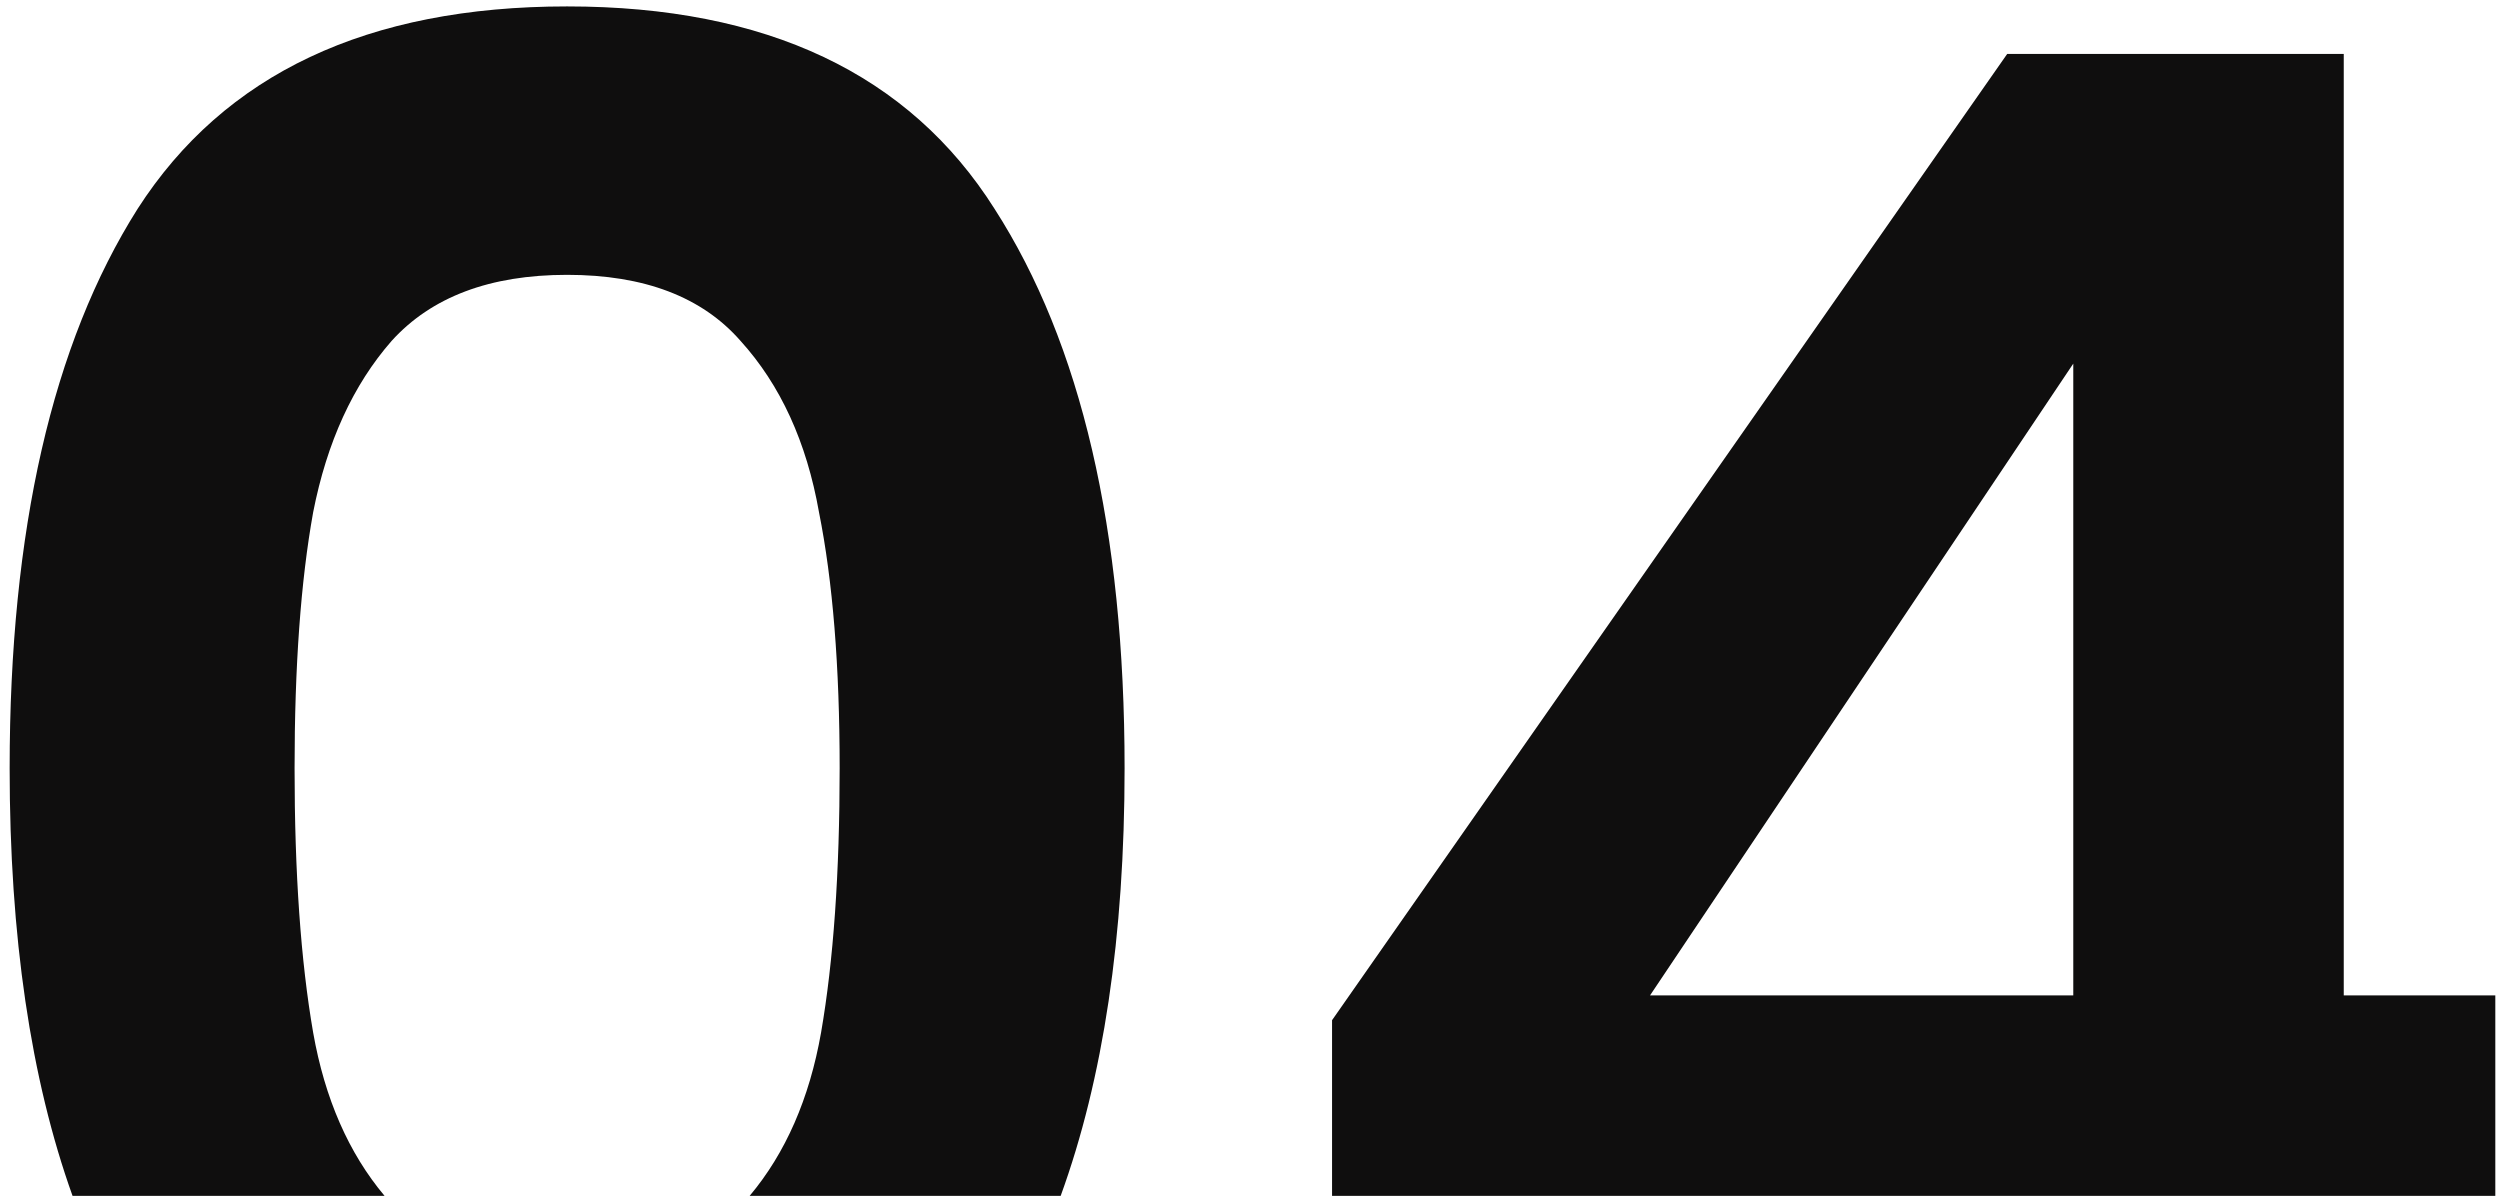 <svg width="241" height="116" viewBox="0 0 241 116" fill="none" xmlns="http://www.w3.org/2000/svg">
<path fill-rule="evenodd" clip-rule="evenodd" d="M102.248 115.284C106.356 103.99 108.41 90.249 108.41 74.064C108.41 51.108 104.23 33.129 95.87 20.125C87.644 7.121 73.91 0.619 54.67 0.619C35.429 0.619 21.63 7.121 13.27 20.125C5.043 33.129 0.93 51.108 0.93 74.064C0.93 90.249 2.951 103.99 6.994 115.284H37.074C33.606 111.151 31.311 105.903 30.188 99.541C28.994 92.641 28.397 84.149 28.397 74.064C28.397 64.245 28.994 56.018 30.188 49.383C31.515 42.616 34.036 37.109 37.752 32.863C41.6 28.617 47.239 26.494 54.67 26.494C62.1 26.494 67.674 28.617 71.389 32.863C75.237 37.109 77.758 42.616 78.952 49.383C80.279 56.018 80.943 64.245 80.943 74.064C80.943 84.149 80.346 92.641 79.151 99.541C78.029 105.903 75.733 111.151 72.265 115.284H102.248ZM240.548 95.958V115.284H128.41V98.347L193.495 5.197H225.938V95.958H240.548ZM159.062 95.958L199.864 35.053V95.958H159.062Z" fill="#0F0E0E"/>
</svg>
